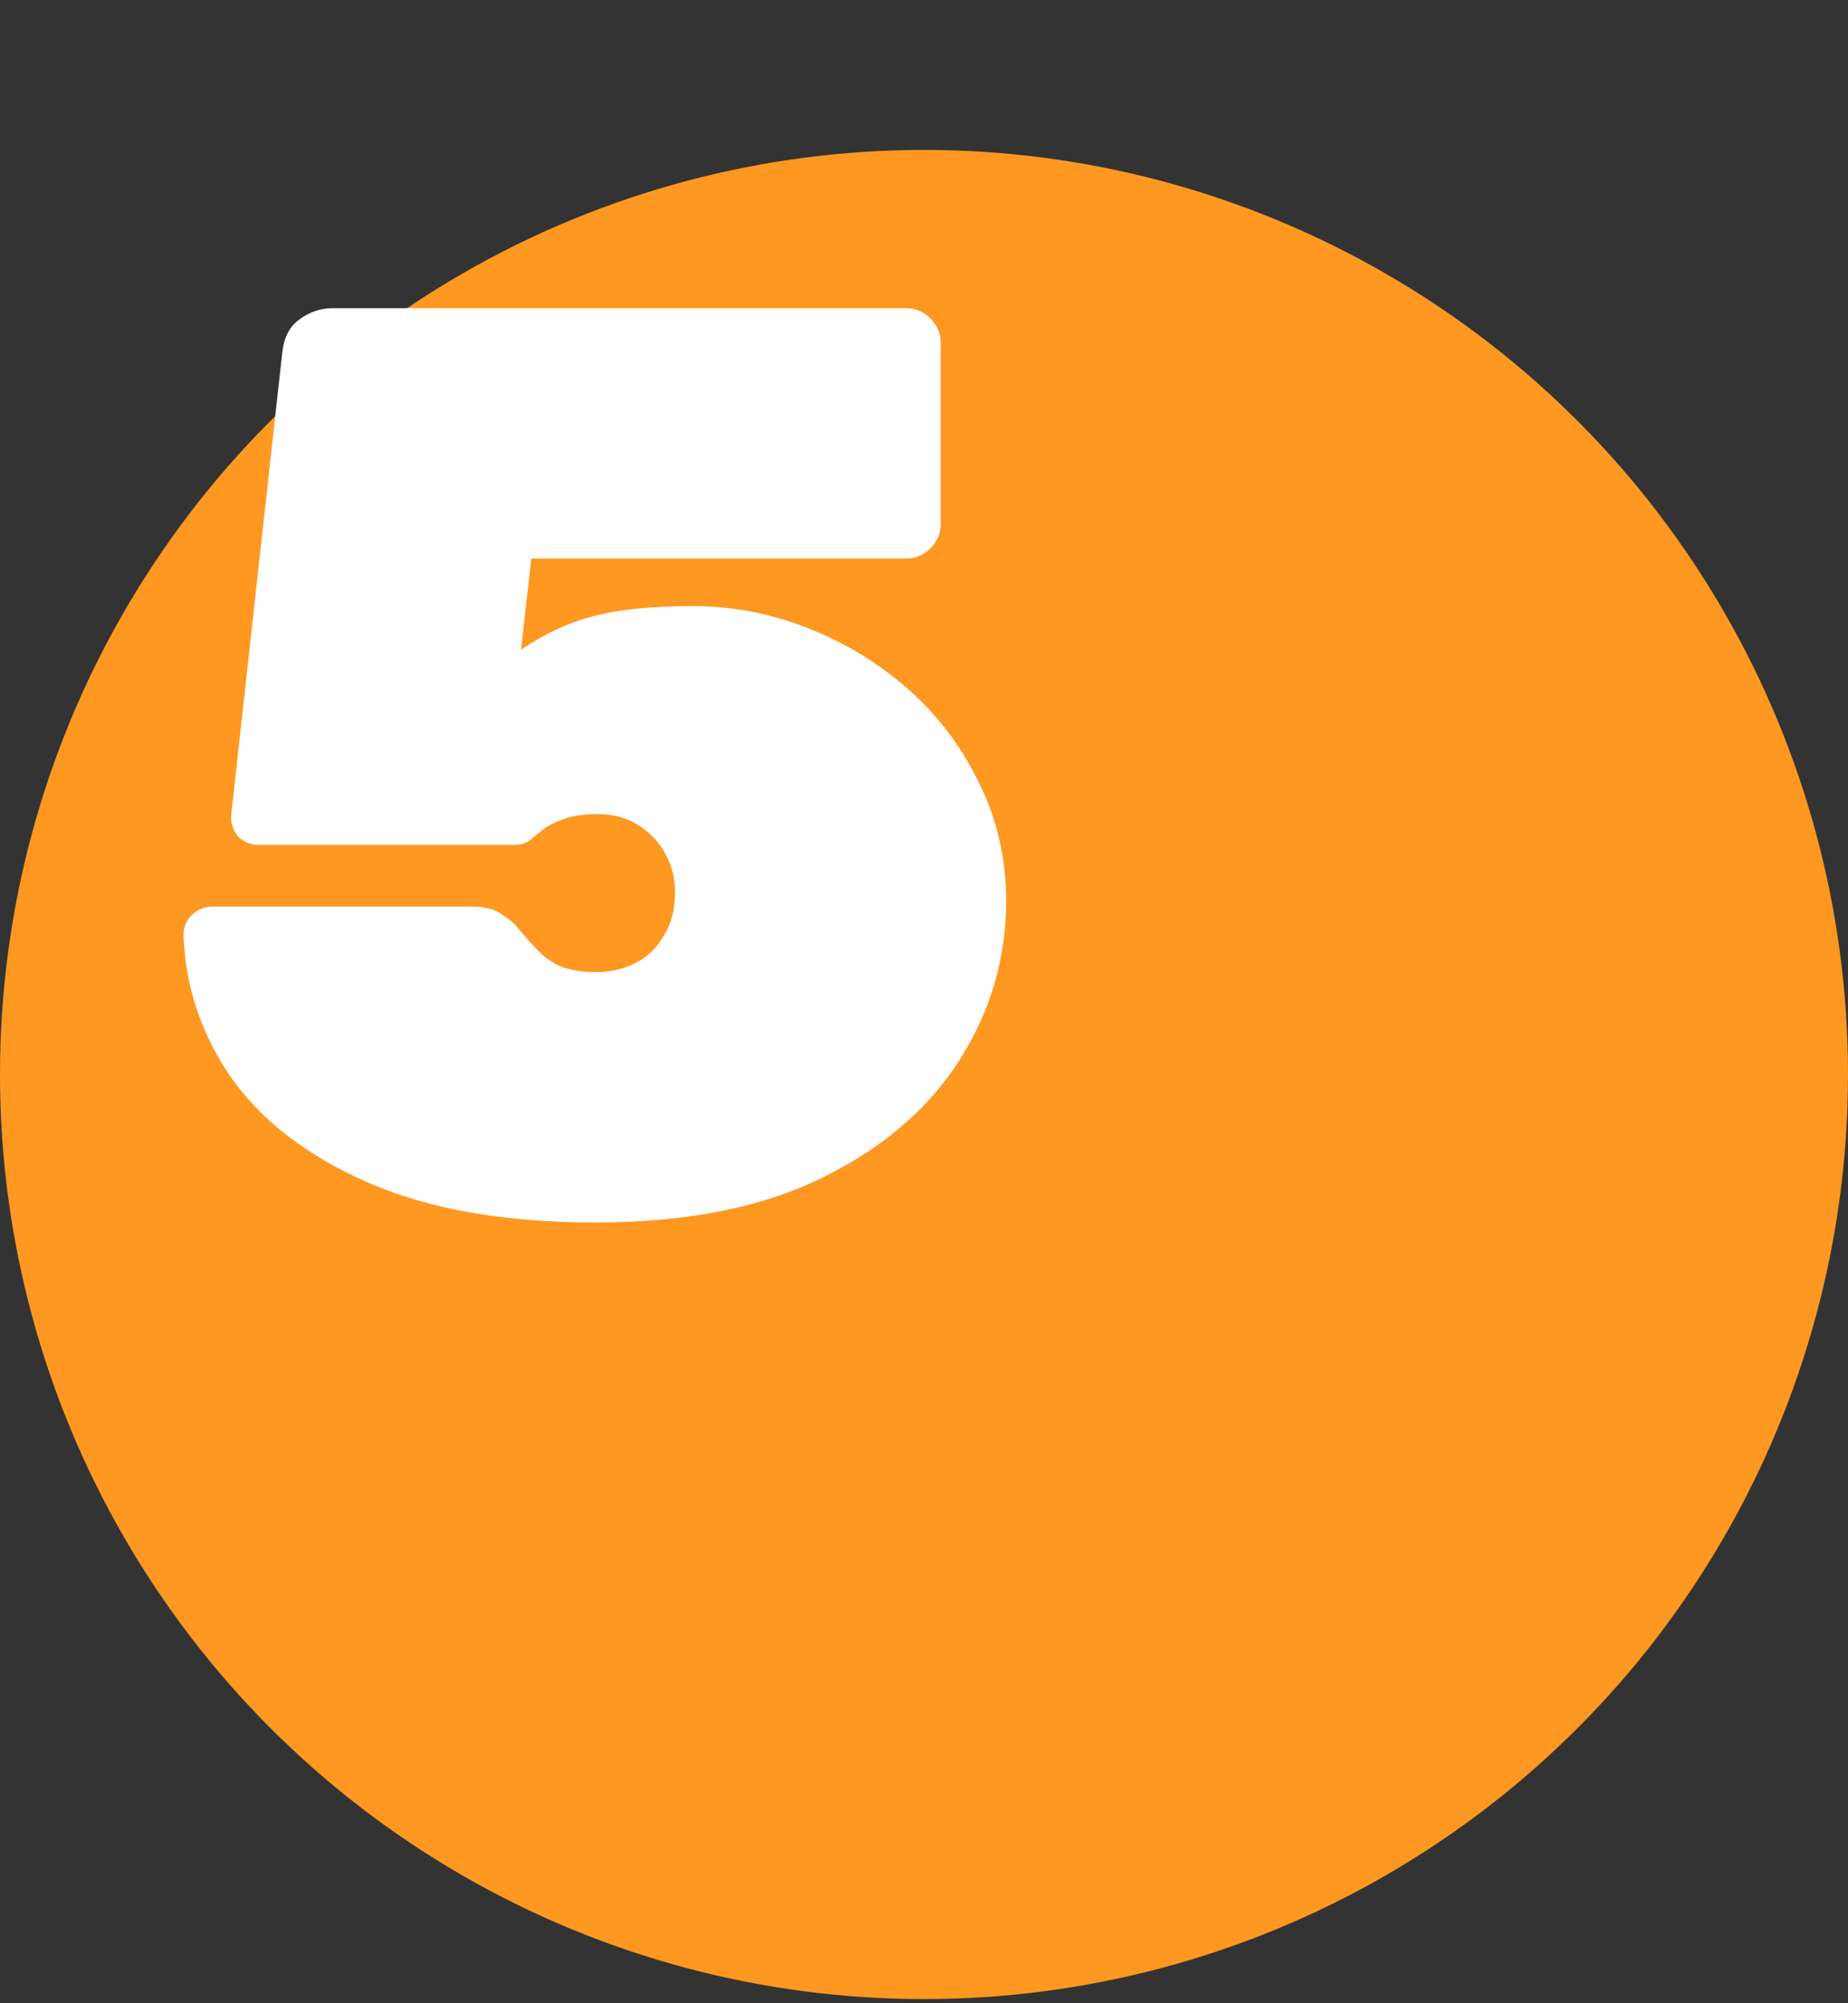 <svg xmlns="http://www.w3.org/2000/svg" width="72" height="78" viewBox="0 0 72 78" fill="none"><rect x="0" y="0" width="72" height="78" fill="#333333" stroke="none"/><circle cx="36" cy="41.838" r="36" fill="#FE9821"></circle><path d="M23.2 47.6C19.667 47.6 16.717 47.083 14.35 46.05C11.983 45.017 10.2 43.65 9 41.95C7.833 40.25 7.217 38.4 7.15 36.4C7.15 36.1 7.25 35.85 7.45 35.65C7.683 35.417 7.95 35.3 8.25 35.3H18.35C18.883 35.3 19.283 35.4 19.55 35.6C19.85 35.8 20.05 35.967 20.15 36.1C20.45 36.467 20.733 36.783 21 37.05C21.267 37.317 21.567 37.517 21.9 37.65C22.267 37.783 22.717 37.85 23.25 37.85C23.783 37.85 24.283 37.733 24.75 37.5C25.217 37.267 25.583 36.917 25.85 36.45C26.15 35.983 26.3 35.417 26.3 34.75C26.3 34.217 26.183 33.733 25.95 33.3C25.717 32.833 25.367 32.45 24.9 32.15C24.467 31.85 23.917 31.7 23.25 31.7C22.717 31.7 22.283 31.767 21.95 31.9C21.65 32 21.383 32.133 21.15 32.3C20.95 32.467 20.767 32.617 20.6 32.75C20.433 32.85 20.25 32.9 20.05 32.9H10.1C9.8 32.9 9.533 32.8 9.3 32.6C9.1 32.367 9 32.1 9 31.8L11 13.7C11.067 13.133 11.283 12.717 11.65 12.45C12.05 12.15 12.483 12 12.95 12H35.3C35.667 12 35.983 12.133 36.25 12.4C36.517 12.667 36.65 12.983 36.65 13.35V20.4C36.65 20.767 36.517 21.083 36.25 21.35C35.983 21.617 35.667 21.75 35.3 21.75H20.7L20.3 25.3C21.233 24.667 22.167 24.233 23.1 24C24.067 23.733 25.367 23.6 27 23.6C28.533 23.6 30.017 23.883 31.45 24.45C32.917 25.017 34.233 25.817 35.4 26.85C36.567 27.883 37.483 29.1 38.15 30.5C38.85 31.9 39.2 33.433 39.2 35.1C39.2 37.3 38.6 39.35 37.4 41.25C36.2 43.15 34.417 44.683 32.05 45.85C29.683 47.017 26.733 47.6 23.2 47.6Z" fill="white"></path></svg>